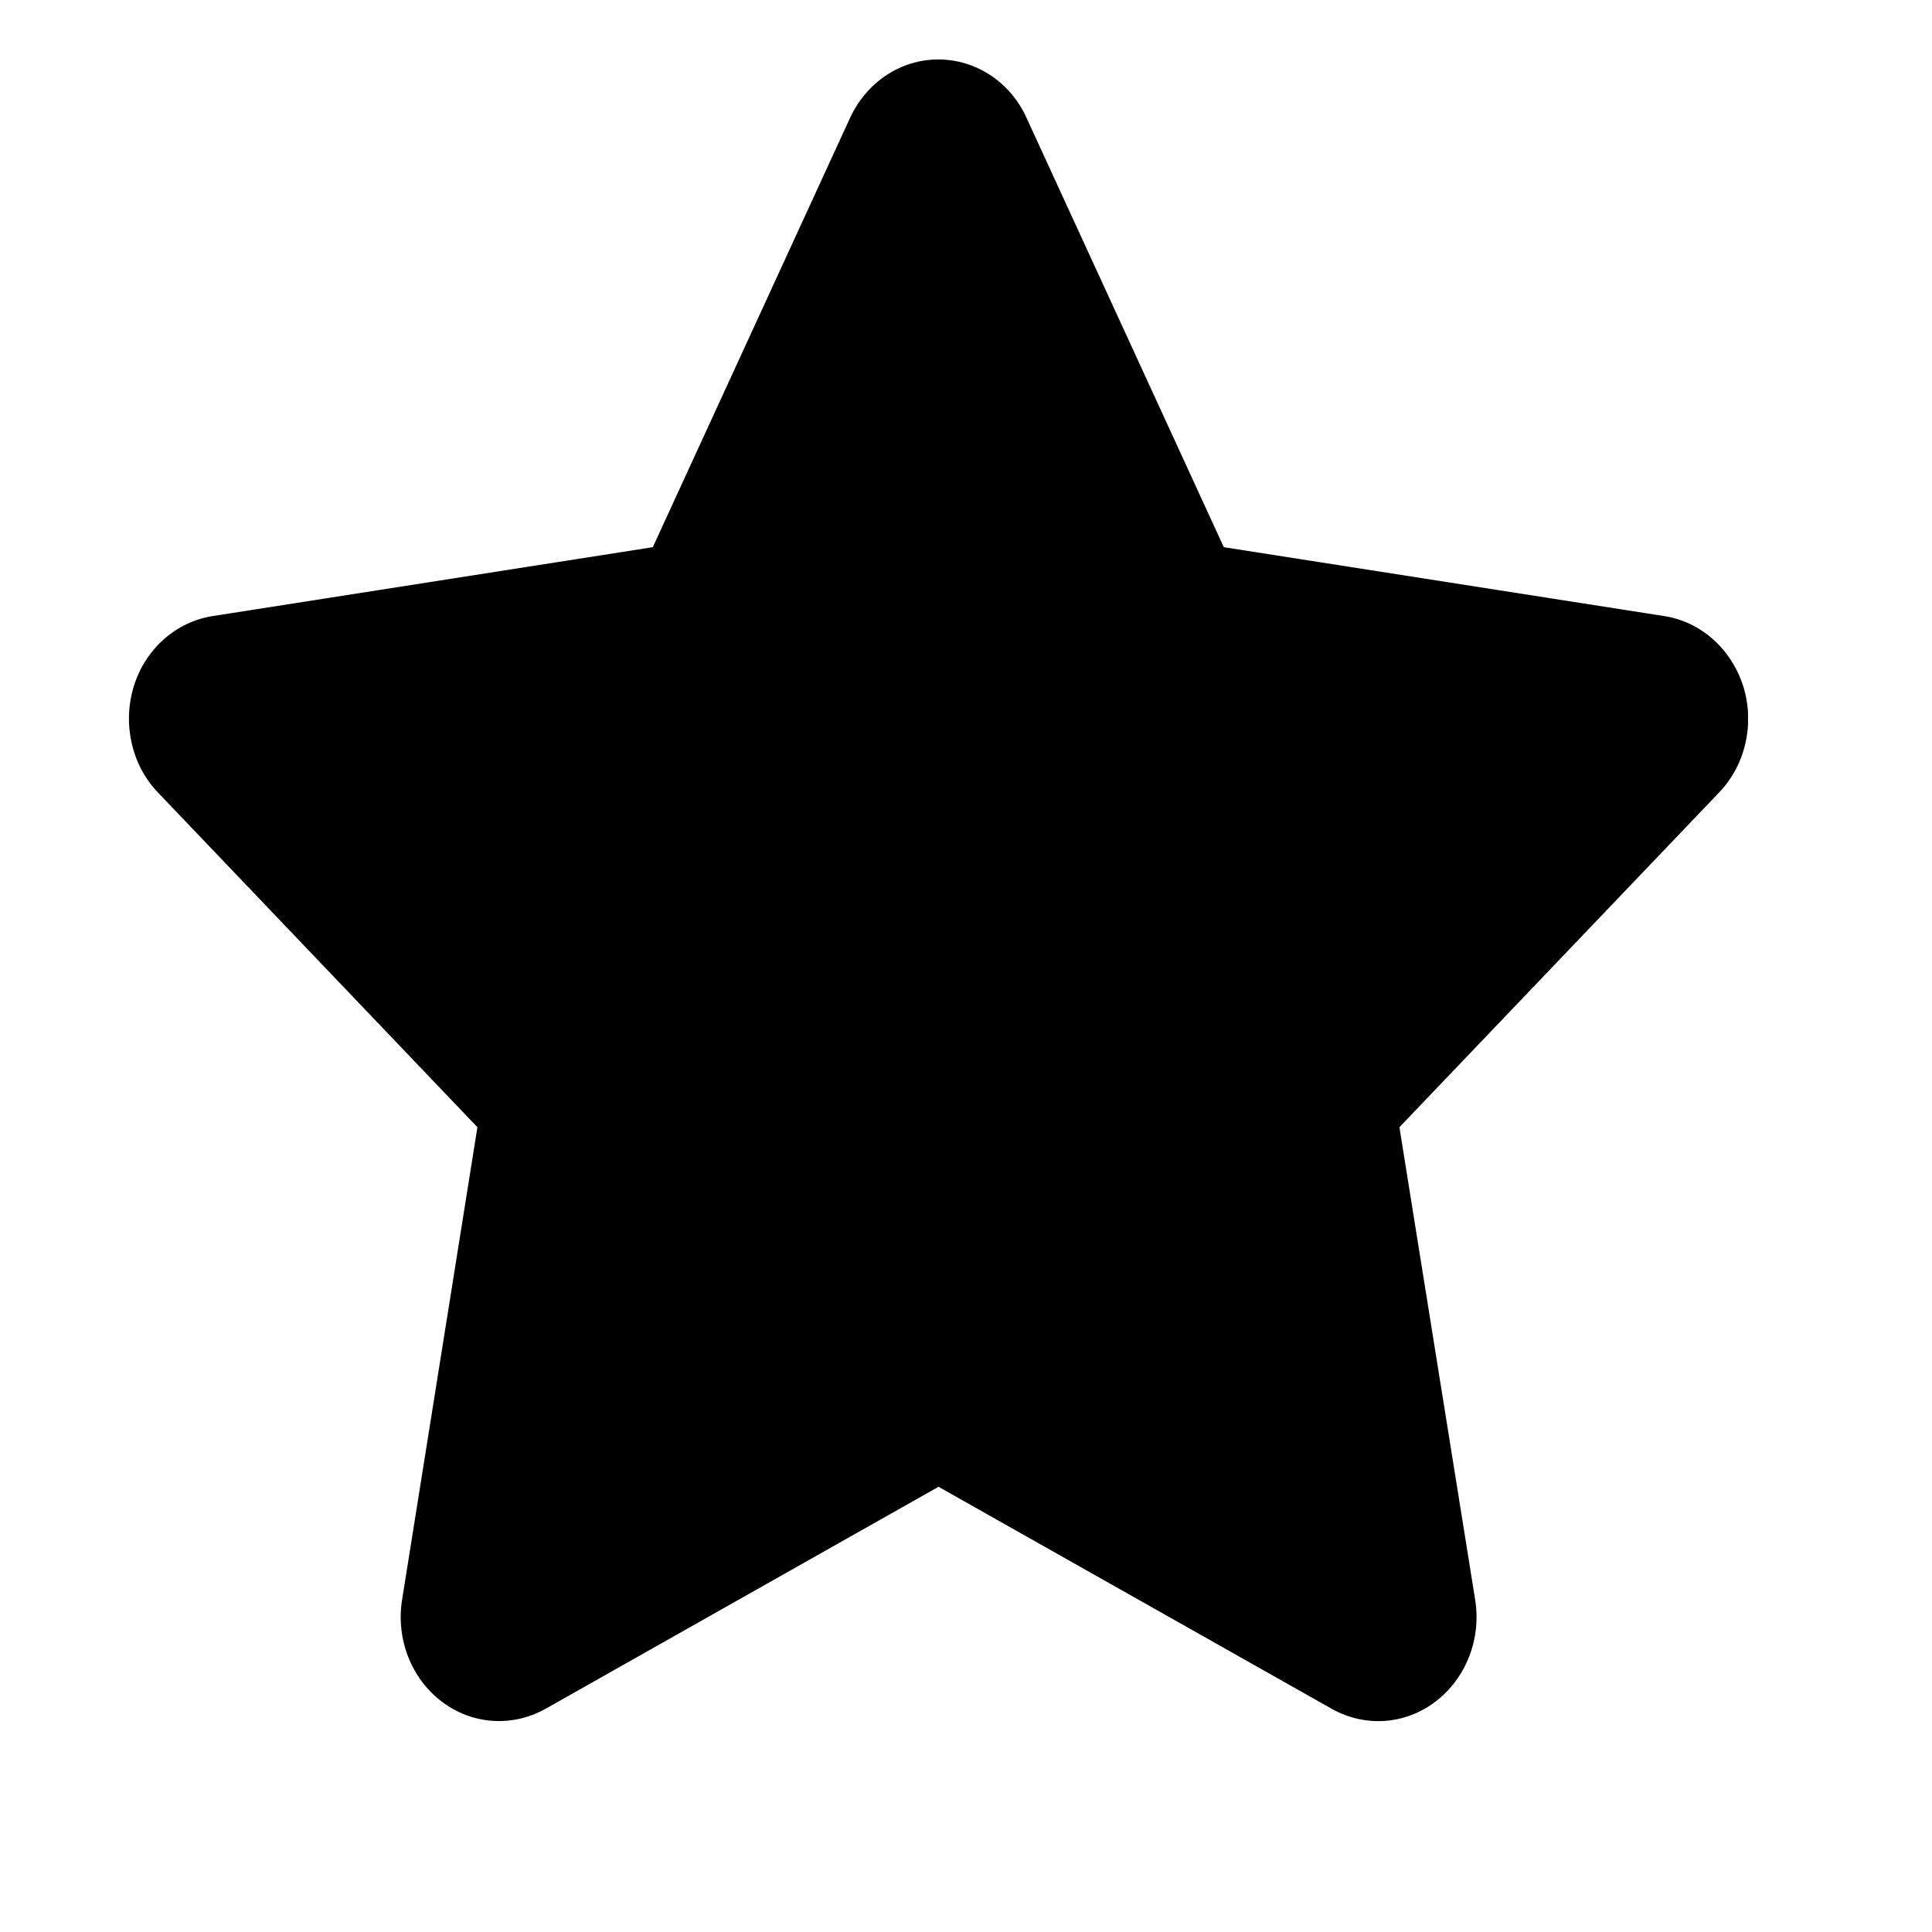 <svg width="9" height="9" viewBox="0 0 9 9" fill="none" xmlns="http://www.w3.org/2000/svg">
<g clip-path="url(#clip0_115_1081)">
<path d="M4.782 0.549C4.707 0.383 4.547 0.277 4.371 0.277C4.195 0.277 4.037 0.383 3.96 0.549L3.041 2.549L0.99 2.87C0.819 2.897 0.676 3.024 0.623 3.198C0.57 3.372 0.613 3.564 0.736 3.692L2.224 5.251L1.873 7.453C1.844 7.635 1.916 7.819 2.057 7.926C2.198 8.034 2.385 8.047 2.54 7.961L4.372 6.926L6.205 7.961C6.359 8.047 6.546 8.035 6.688 7.926C6.829 7.818 6.901 7.635 6.872 7.453L6.519 5.251L8.008 3.692C8.131 3.564 8.175 3.372 8.121 3.198C8.066 3.024 7.925 2.897 7.753 2.87L5.701 2.549L4.782 0.549Z" fill="black"/>
</g>
<defs>
<clipPath id="clip0_115_1081">
<rect width="7.543" height="7.741" fill="white" transform="translate(0.6 0.277)"/>
</clipPath>
</defs>
</svg>
